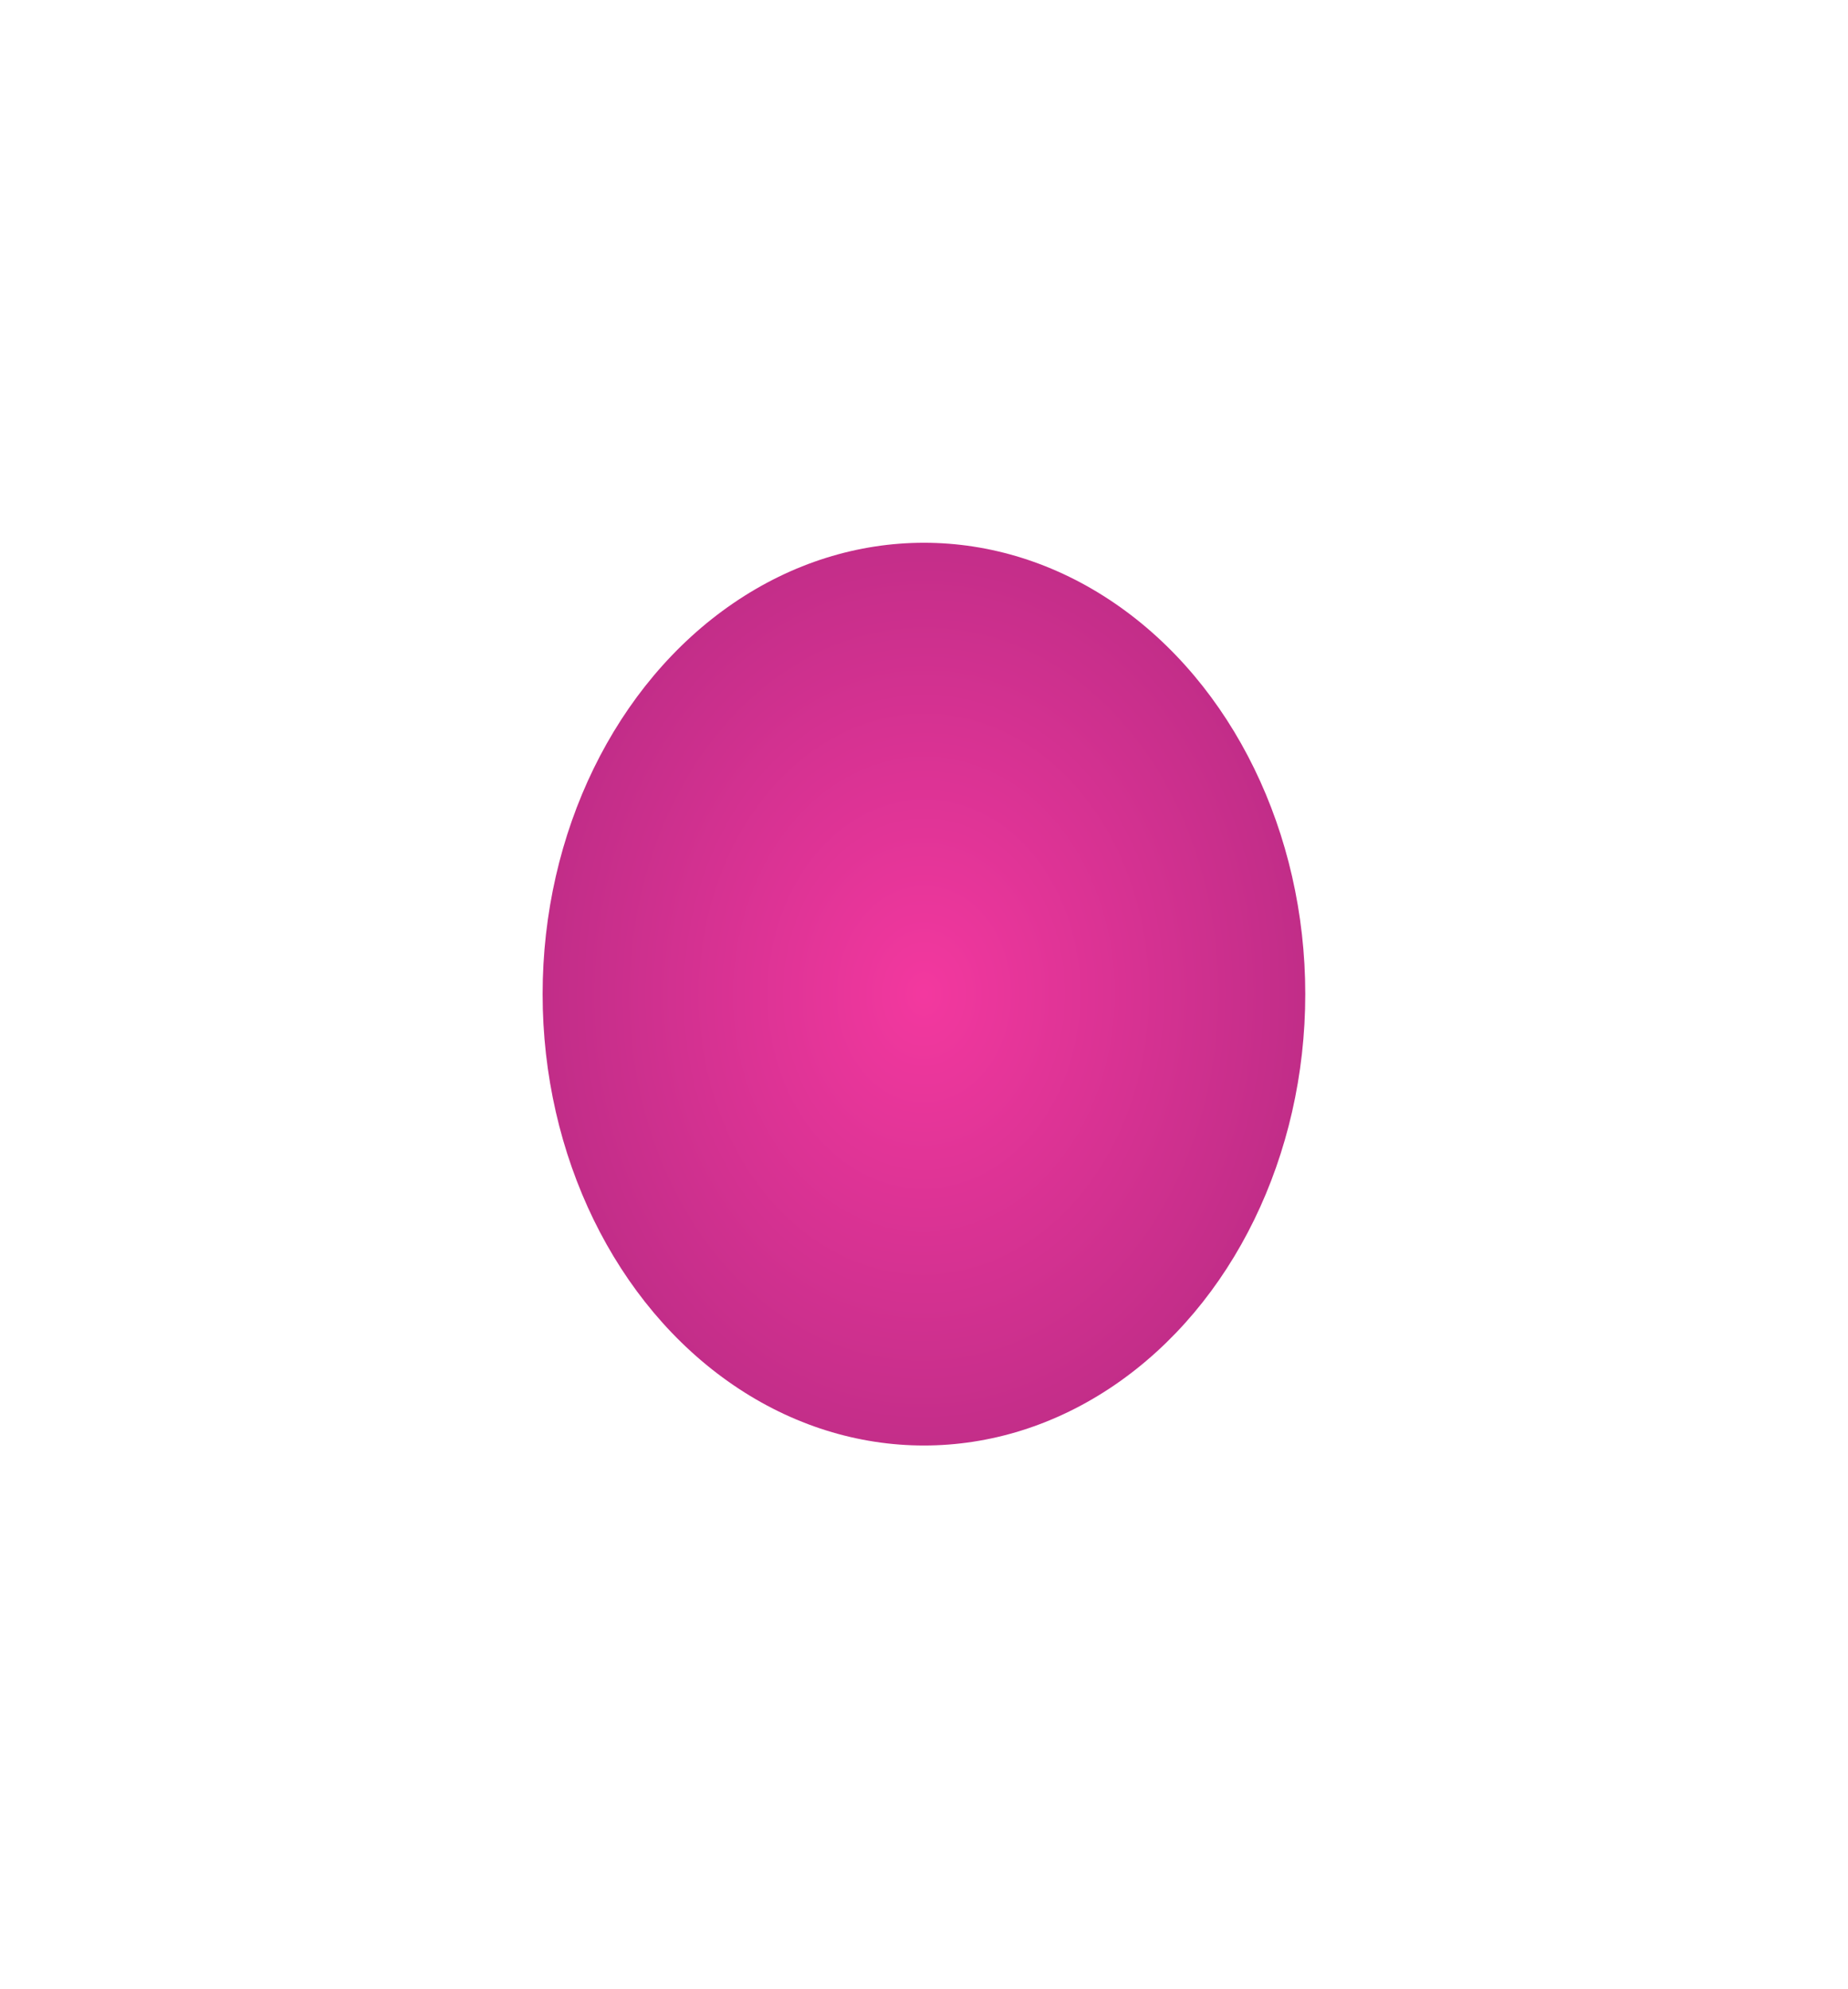 <?xml version="1.0" encoding="utf-8"?>
<svg xmlns="http://www.w3.org/2000/svg" fill="none" height="100%" overflow="visible" preserveAspectRatio="none" style="display: block;" viewBox="0 0 1301 1400" width="100%">
<g filter="url(#filter0_f_0_10)" id="Ellipse 9">
<ellipse cx="650.459" cy="699.681" fill="url(#paint0_radial_0_10)" rx="268.459" ry="317.681"/>
</g>
<defs>
<filter color-interpolation-filters="sRGB" filterUnits="userSpaceOnUse" height="1398.86" id="filter0_f_0_10" width="1300.42" x="0.25" y="0.25">
<feFlood flood-opacity="0" result="BackgroundImageFix"/>
<feBlend in="SourceGraphic" in2="BackgroundImageFix" mode="normal" result="shape"/>
<feGaussianBlur result="effect1_foregroundBlur_0_10" stdDeviation="190.875"/>
</filter>
<radialGradient cx="0" cy="0" gradientTransform="translate(650.459 699.681) rotate(-179.091) scale(268.493 334.969)" gradientUnits="userSpaceOnUse" id="paint0_radial_0_10" r="1">
<stop stop-color="#F3389F"/>
<stop offset="1" stop-color="#C12D88"/>
</radialGradient>
</defs>
</svg>
